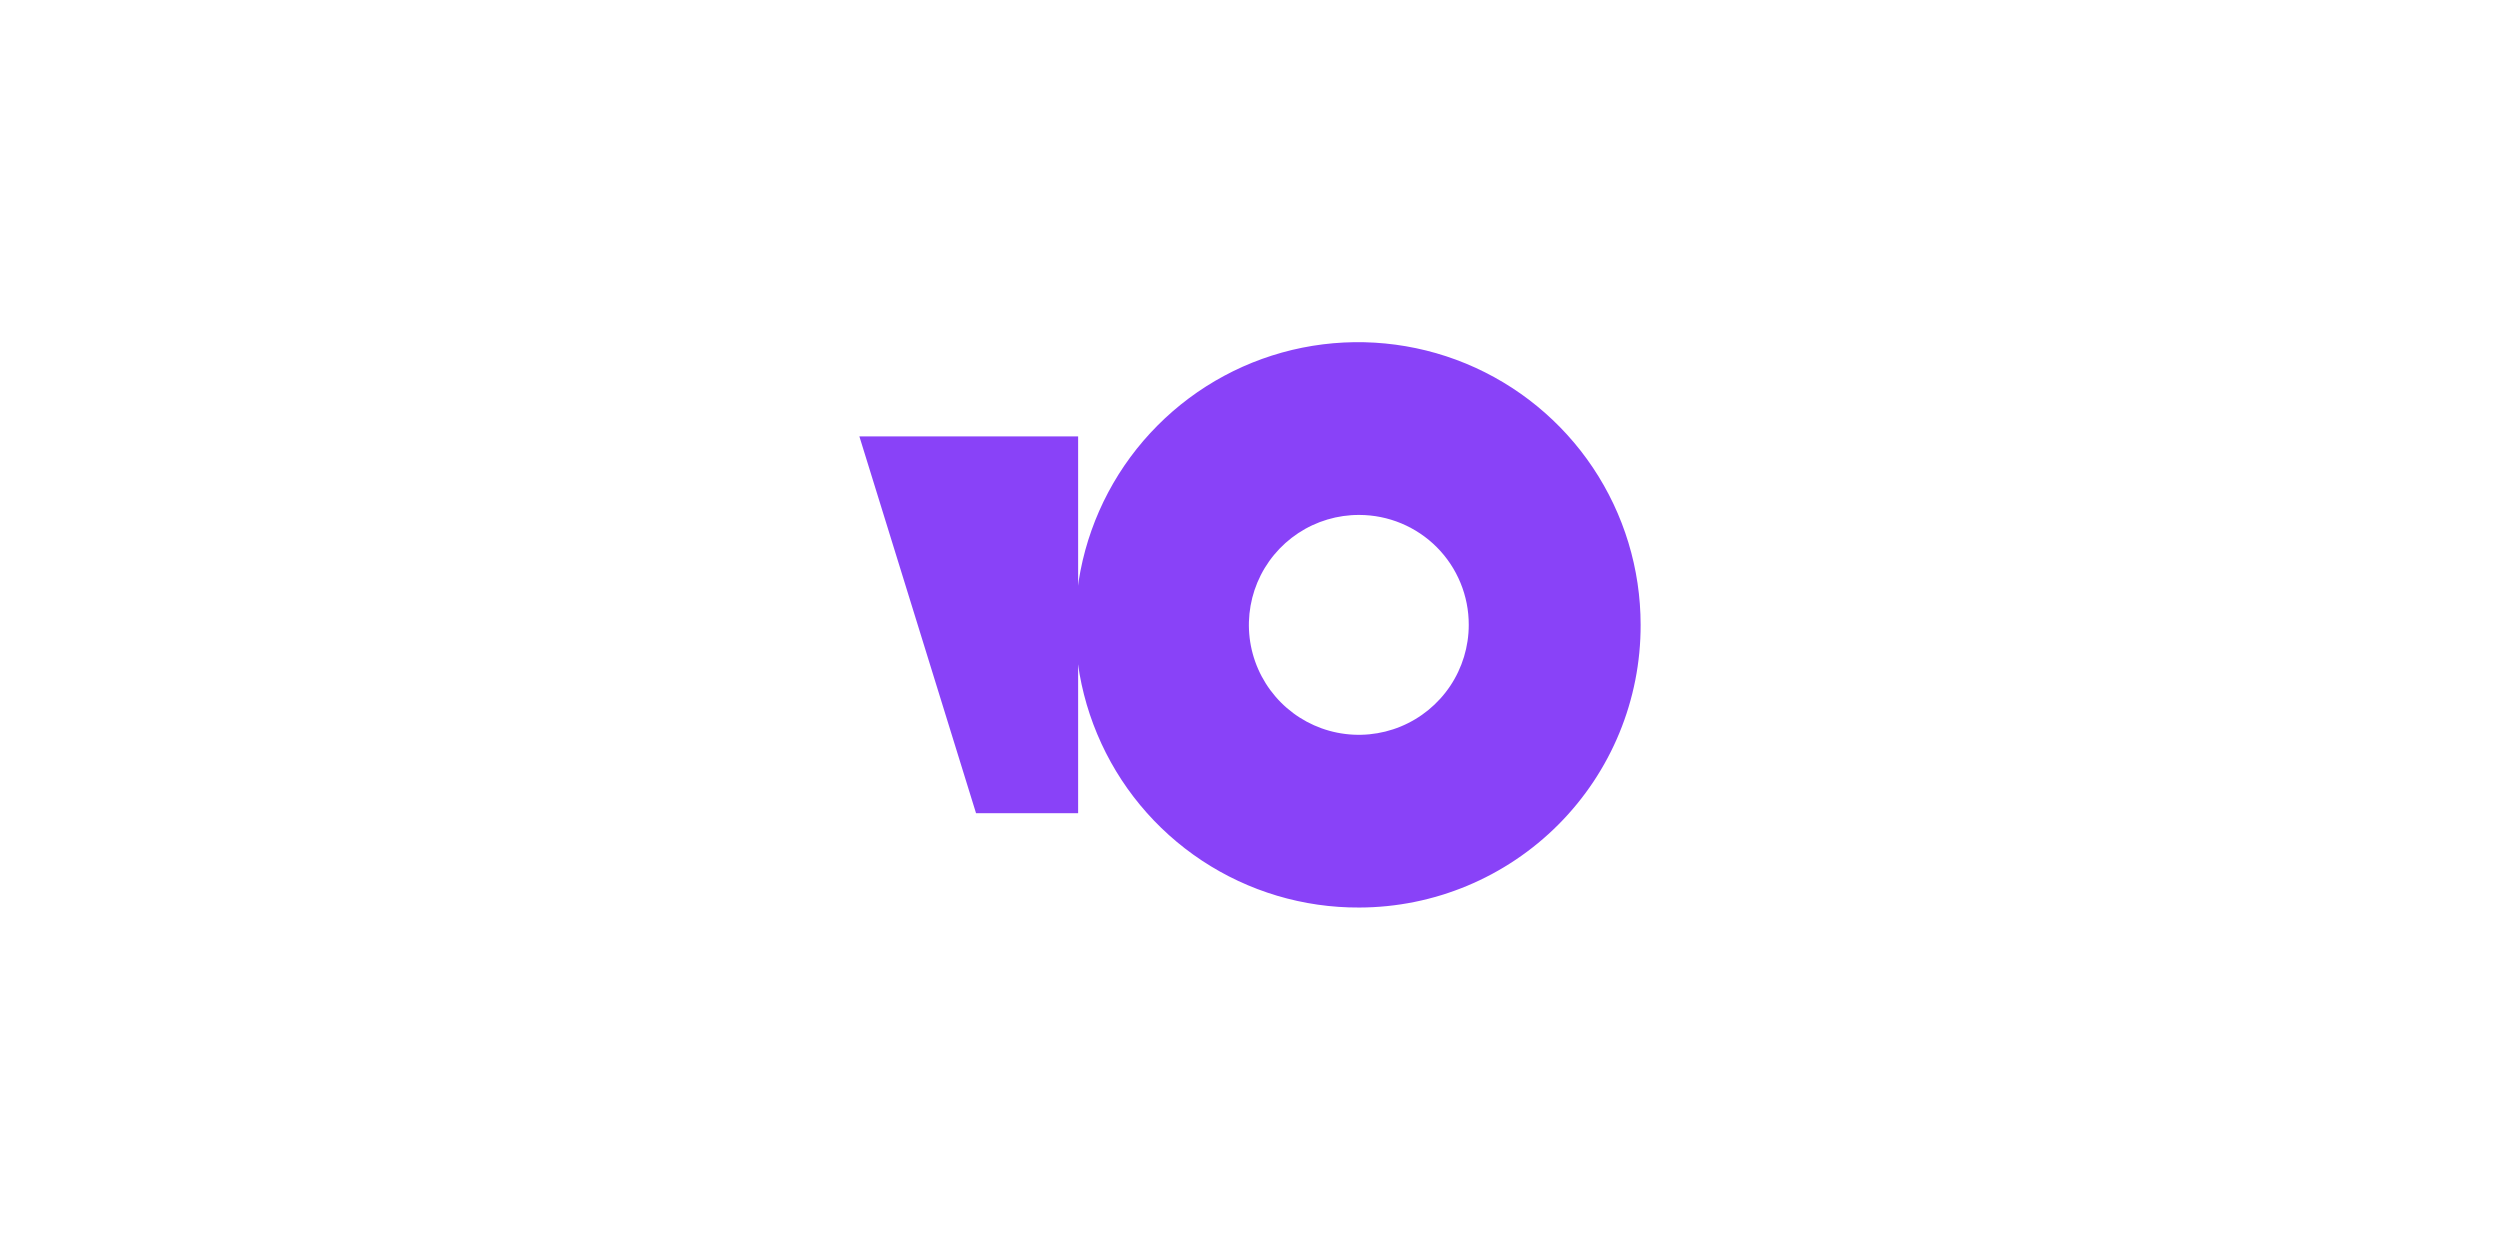 <svg width="80" height="40" viewBox="0 0 80 40" fill="none" xmlns="http://www.w3.org/2000/svg">
<rect width="80" height="40" fill="white"/>
<g clip-path="url(#clip0_90_4619)">
<path fill-rule="evenodd" clip-rule="evenodd" d="M43.5 29.041C41.709 29.05 39.955 28.527 38.462 27.539C36.968 26.55 35.801 25.141 35.11 23.488C34.418 21.836 34.232 20.016 34.576 18.258C34.92 16.5 35.778 14.884 37.042 13.615C38.305 12.345 39.917 11.479 41.673 11.126C43.429 10.774 45.25 10.95 46.906 11.633C48.561 12.317 49.977 13.476 50.973 14.965C51.969 16.454 52.5 18.205 52.5 19.996C52.506 22.389 51.561 24.686 49.873 26.382C48.185 28.078 45.893 29.035 43.5 29.041ZM43.5 16.478C42.803 16.474 42.121 16.678 41.541 17.062C40.96 17.447 40.506 17.995 40.237 18.637C39.968 19.28 39.896 19.988 40.029 20.671C40.163 21.355 40.497 21.983 40.988 22.477C41.479 22.971 42.106 23.308 42.789 23.445C43.472 23.582 44.18 23.514 44.824 23.248C45.468 22.982 46.018 22.531 46.406 21.952C46.793 21.373 47 20.692 47 19.996C47.001 19.535 46.912 19.079 46.736 18.652C46.561 18.226 46.304 17.839 45.979 17.512C45.654 17.185 45.267 16.926 44.842 16.748C44.417 16.571 43.961 16.479 43.5 16.478Z" fill="#8942F8"/>
<path fill-rule="evenodd" clip-rule="evenodd" d="M31.233 26.022L27.5 13.965H34.5V26.022H31.233Z" fill="#8942F8"/>
</g>
<defs>
<clipPath id="clip0_90_4619">
<rect width="25" height="18.094" fill="white" transform="translate(27.5 10.953)"/>
</clipPath>
</defs>
</svg>

